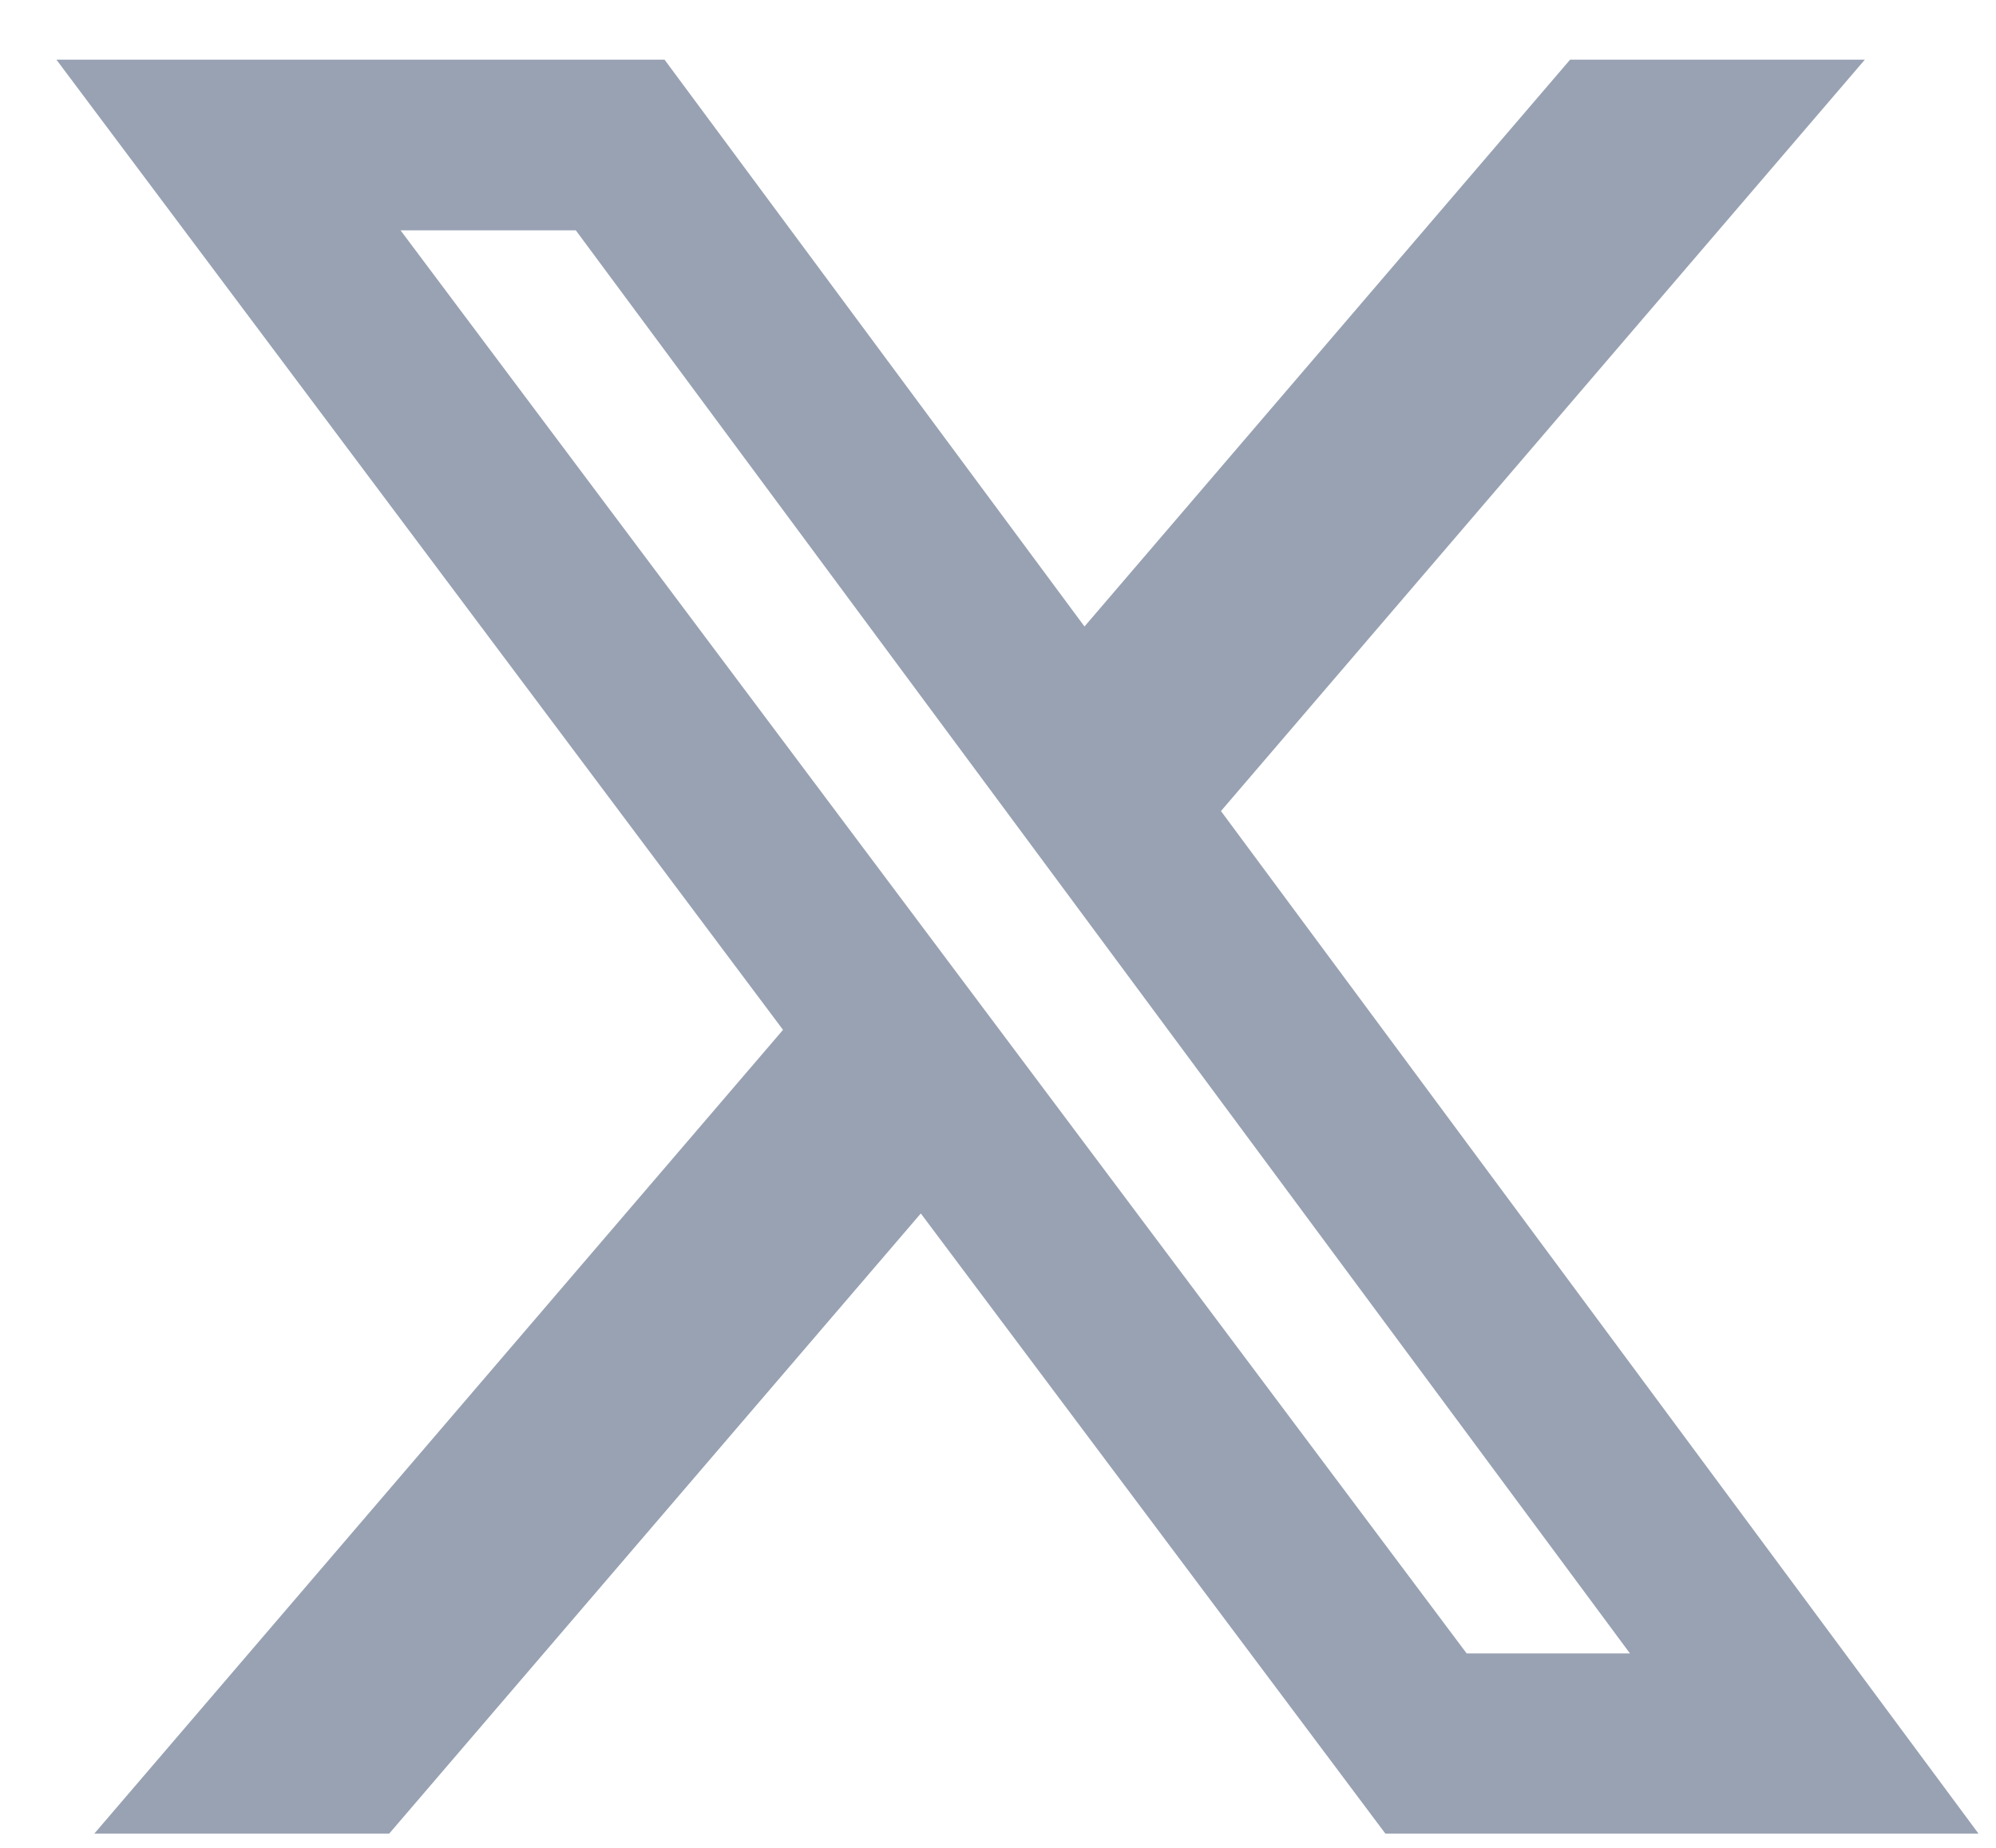 <svg width="27" height="25" viewBox="0 0 27 25" fill="none" xmlns="http://www.w3.org/2000/svg">
<path d="M21.239 0.807H25.226L16.516 10.973L26.763 24.807H18.74L12.456 16.417L5.265 24.807H1.276L10.592 13.933L0.763 0.807H8.989L14.67 8.476L21.239 0.807ZM19.84 22.37H22.049L7.789 3.116H5.418L19.84 22.37Z" fill="#98A2B3"/>
</svg>
